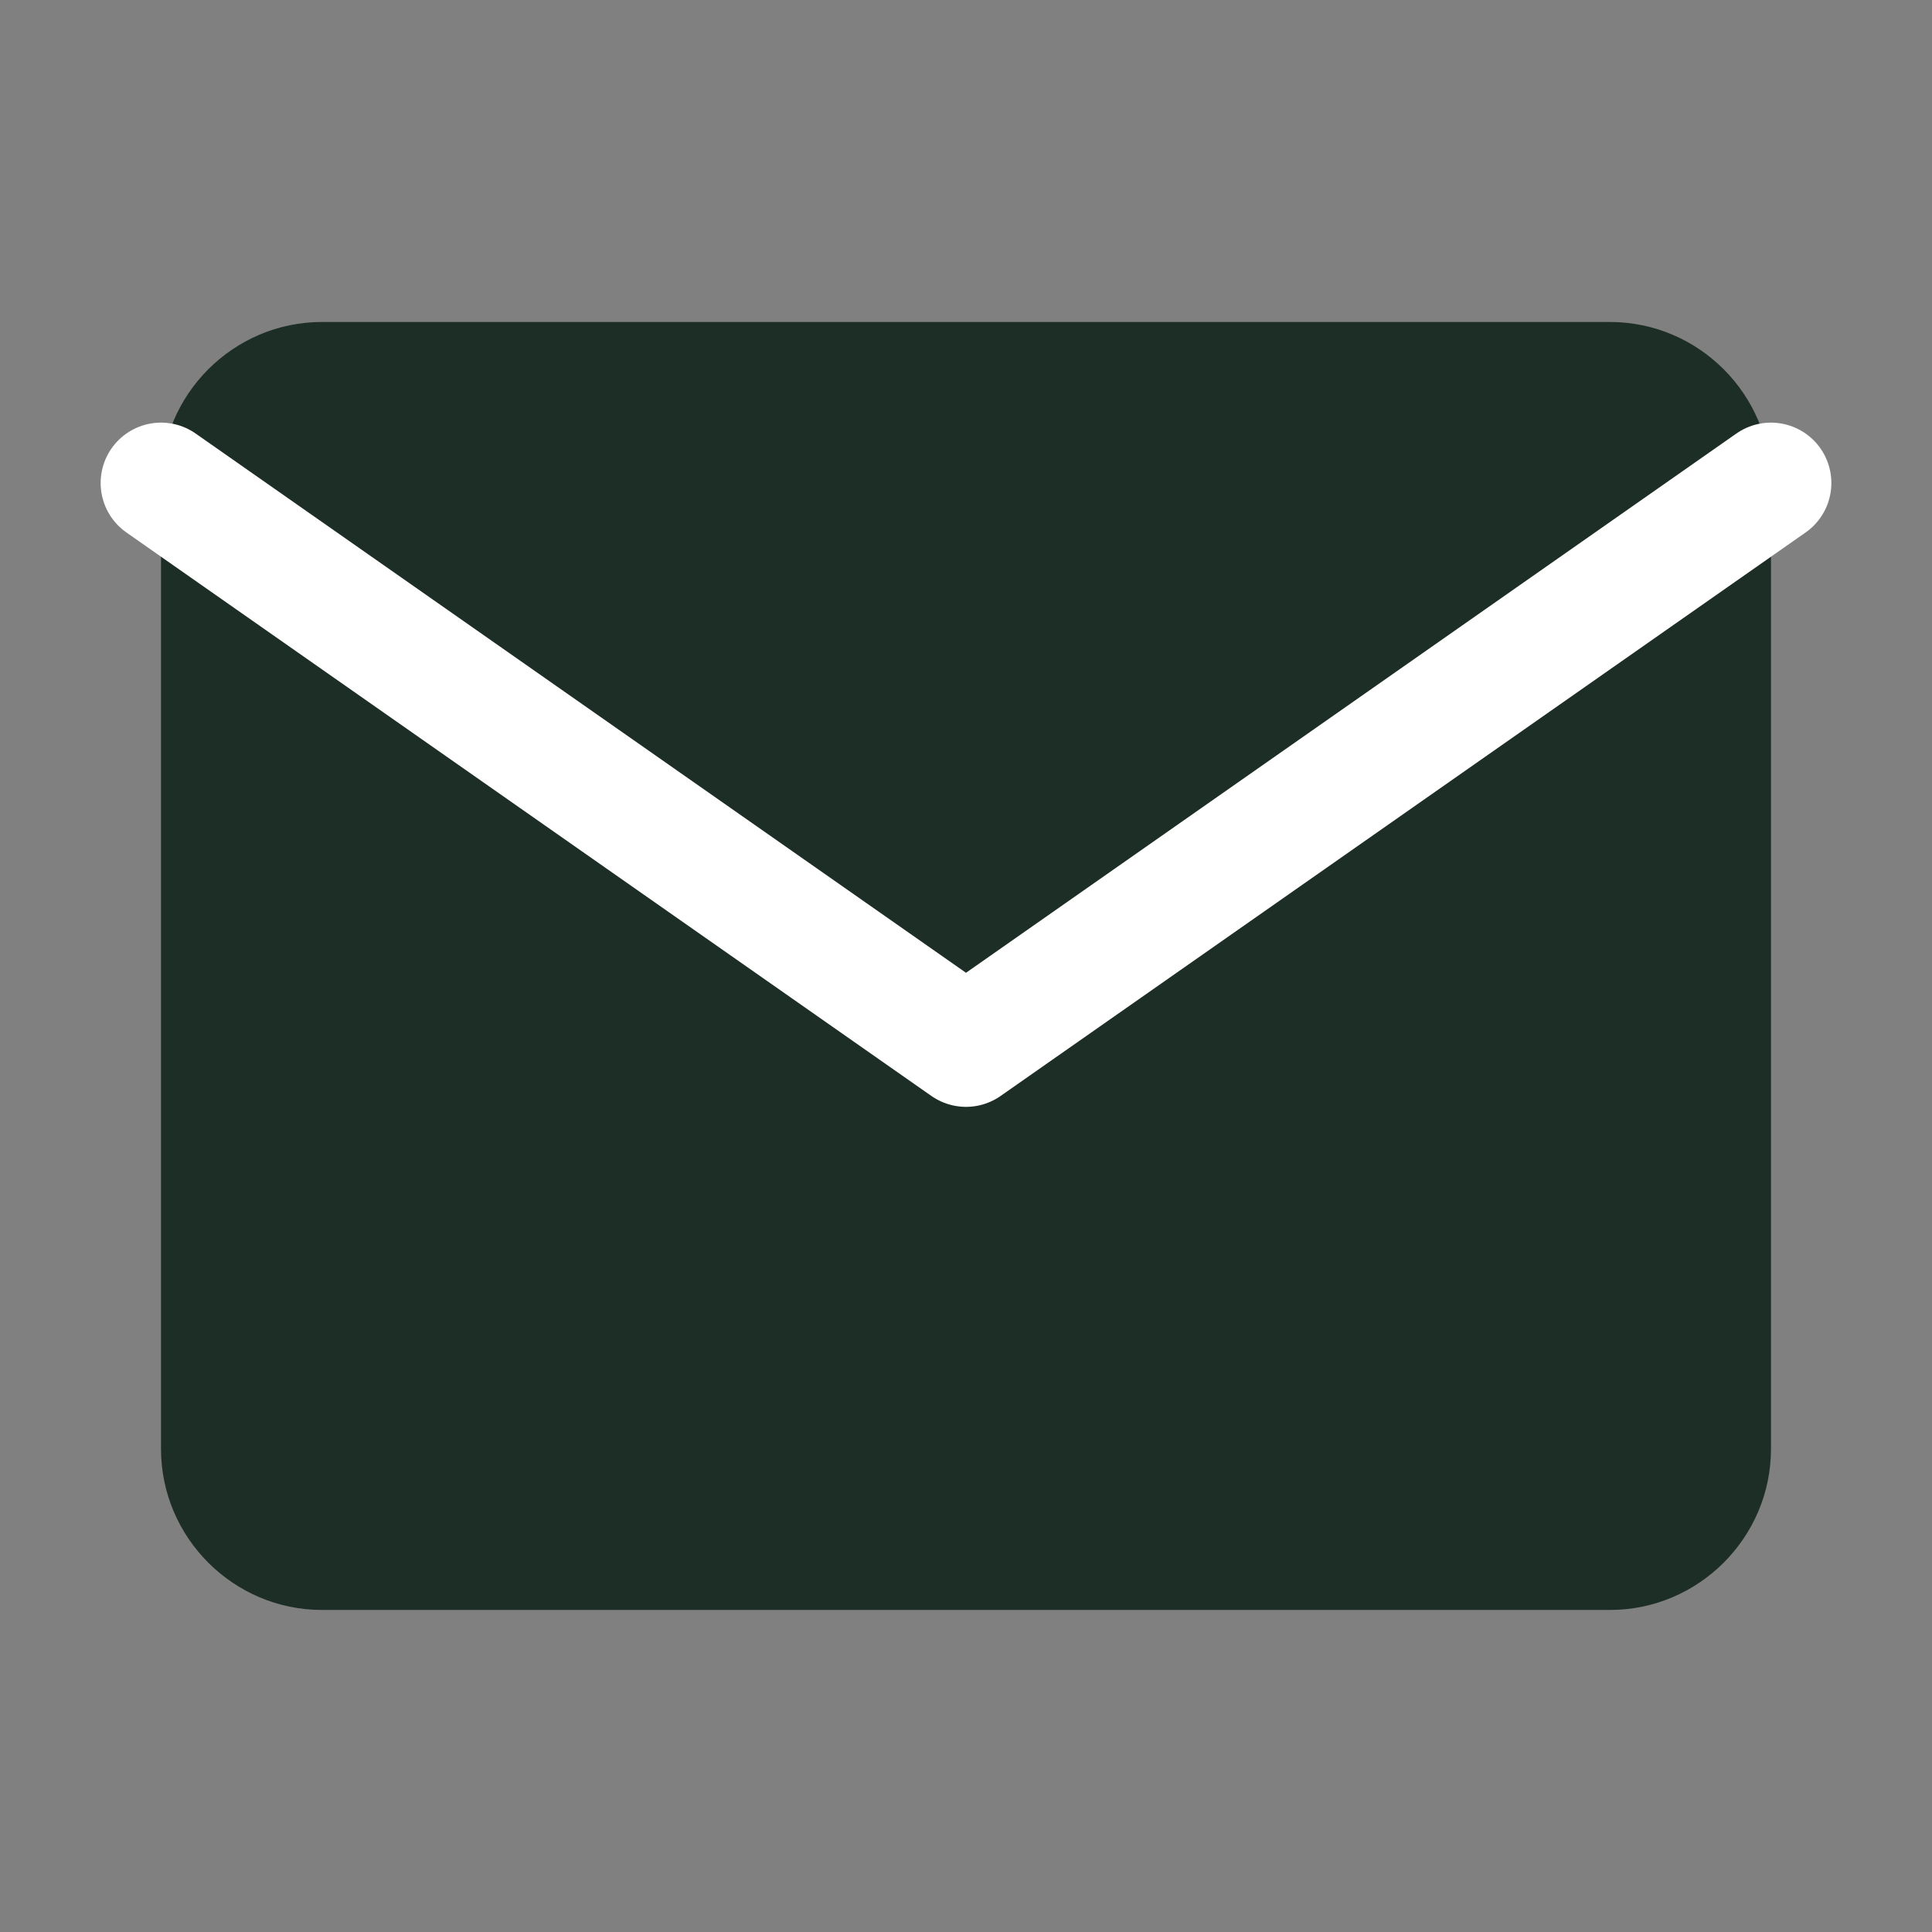 <svg width="32" height="32" viewBox="0 0 32 32" fill="none" xmlns="http://www.w3.org/2000/svg">
<rect x="0" y="0" width="32" height="32" fill="#808080" stroke="none"/>
<path d="M5.333 5.333H26.666C28.133 5.333 29.333 6.533 29.333 8V24C29.333 25.466 28.133 26.666 26.666 26.666H5.333C3.866 26.666 2.667 25.466 2.667 24V8C2.667 6.533 3.866 5.333 5.333 5.333Z" fill="#1D2E26"/>
<path d="M29.333 8L16 17.333L2.667 8" stroke="#fff" stroke-width="2" stroke-linecap="round" stroke-linejoin="round"/>
</svg>
